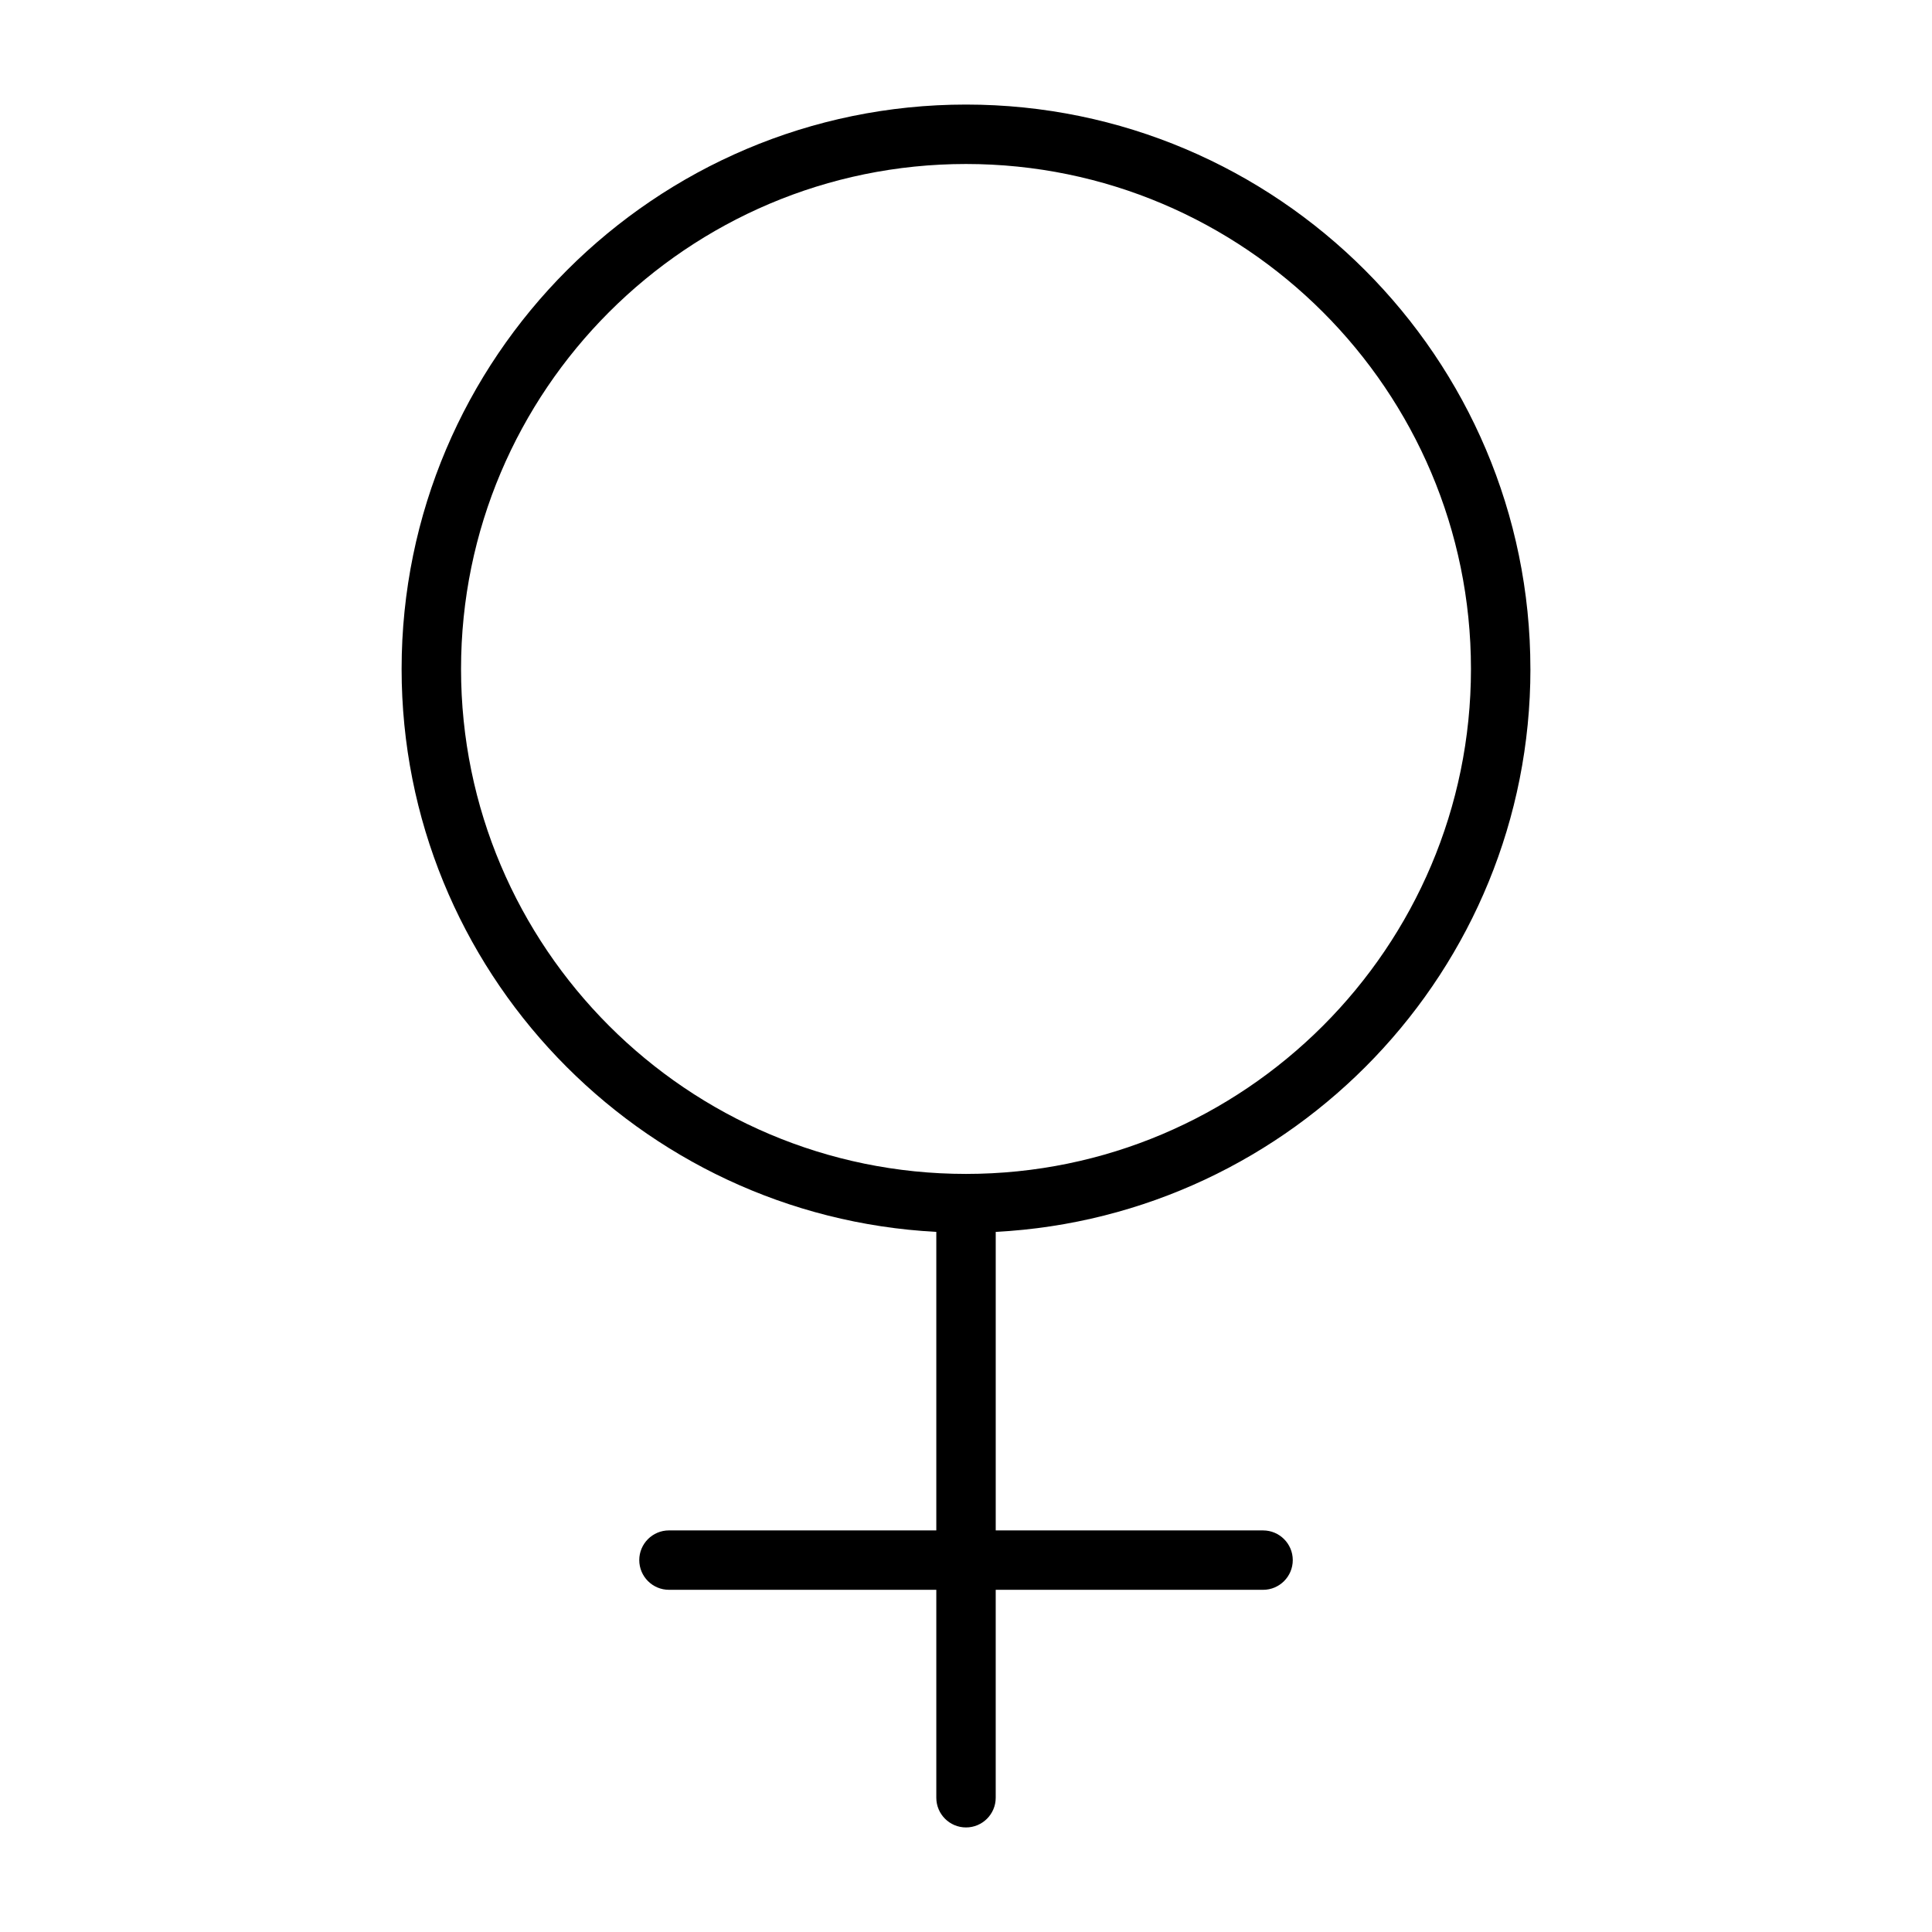 <?xml version="1.0" encoding="UTF-8"?>
<!-- Uploaded to: SVG Repo, www.svgrepo.com, Generator: SVG Repo Mixer Tools -->
<svg fill="#000000" width="800px" height="800px" version="1.1" viewBox="144 144 512 512" xmlns="http://www.w3.org/2000/svg">
 <path d="m549.57 321.28c0-82.469-67.102-149.57-149.57-149.57-82.465 0.004-149.57 67.105-149.57 149.57 0 79.824 62.898 145.04 141.7 149.18v79.113h-70.848c-4.344 0-7.871 3.527-7.871 7.871s3.527 7.871 7.871 7.871h70.848v55.105c0 4.344 3.527 7.871 7.871 7.871s7.871-3.527 7.871-7.871v-55.105l70.852 0.004c4.344 0 7.871-3.527 7.871-7.871s-3.527-7.871-7.871-7.871h-70.848v-79.113c78.797-4.144 141.7-69.355 141.7-149.18zm-283.39 0c0-73.793 60.031-133.82 133.82-133.82s133.82 60.031 133.82 133.82c0 73.793-60.031 133.82-133.82 133.82s-133.82-60.031-133.82-133.82z"/>
</svg>
